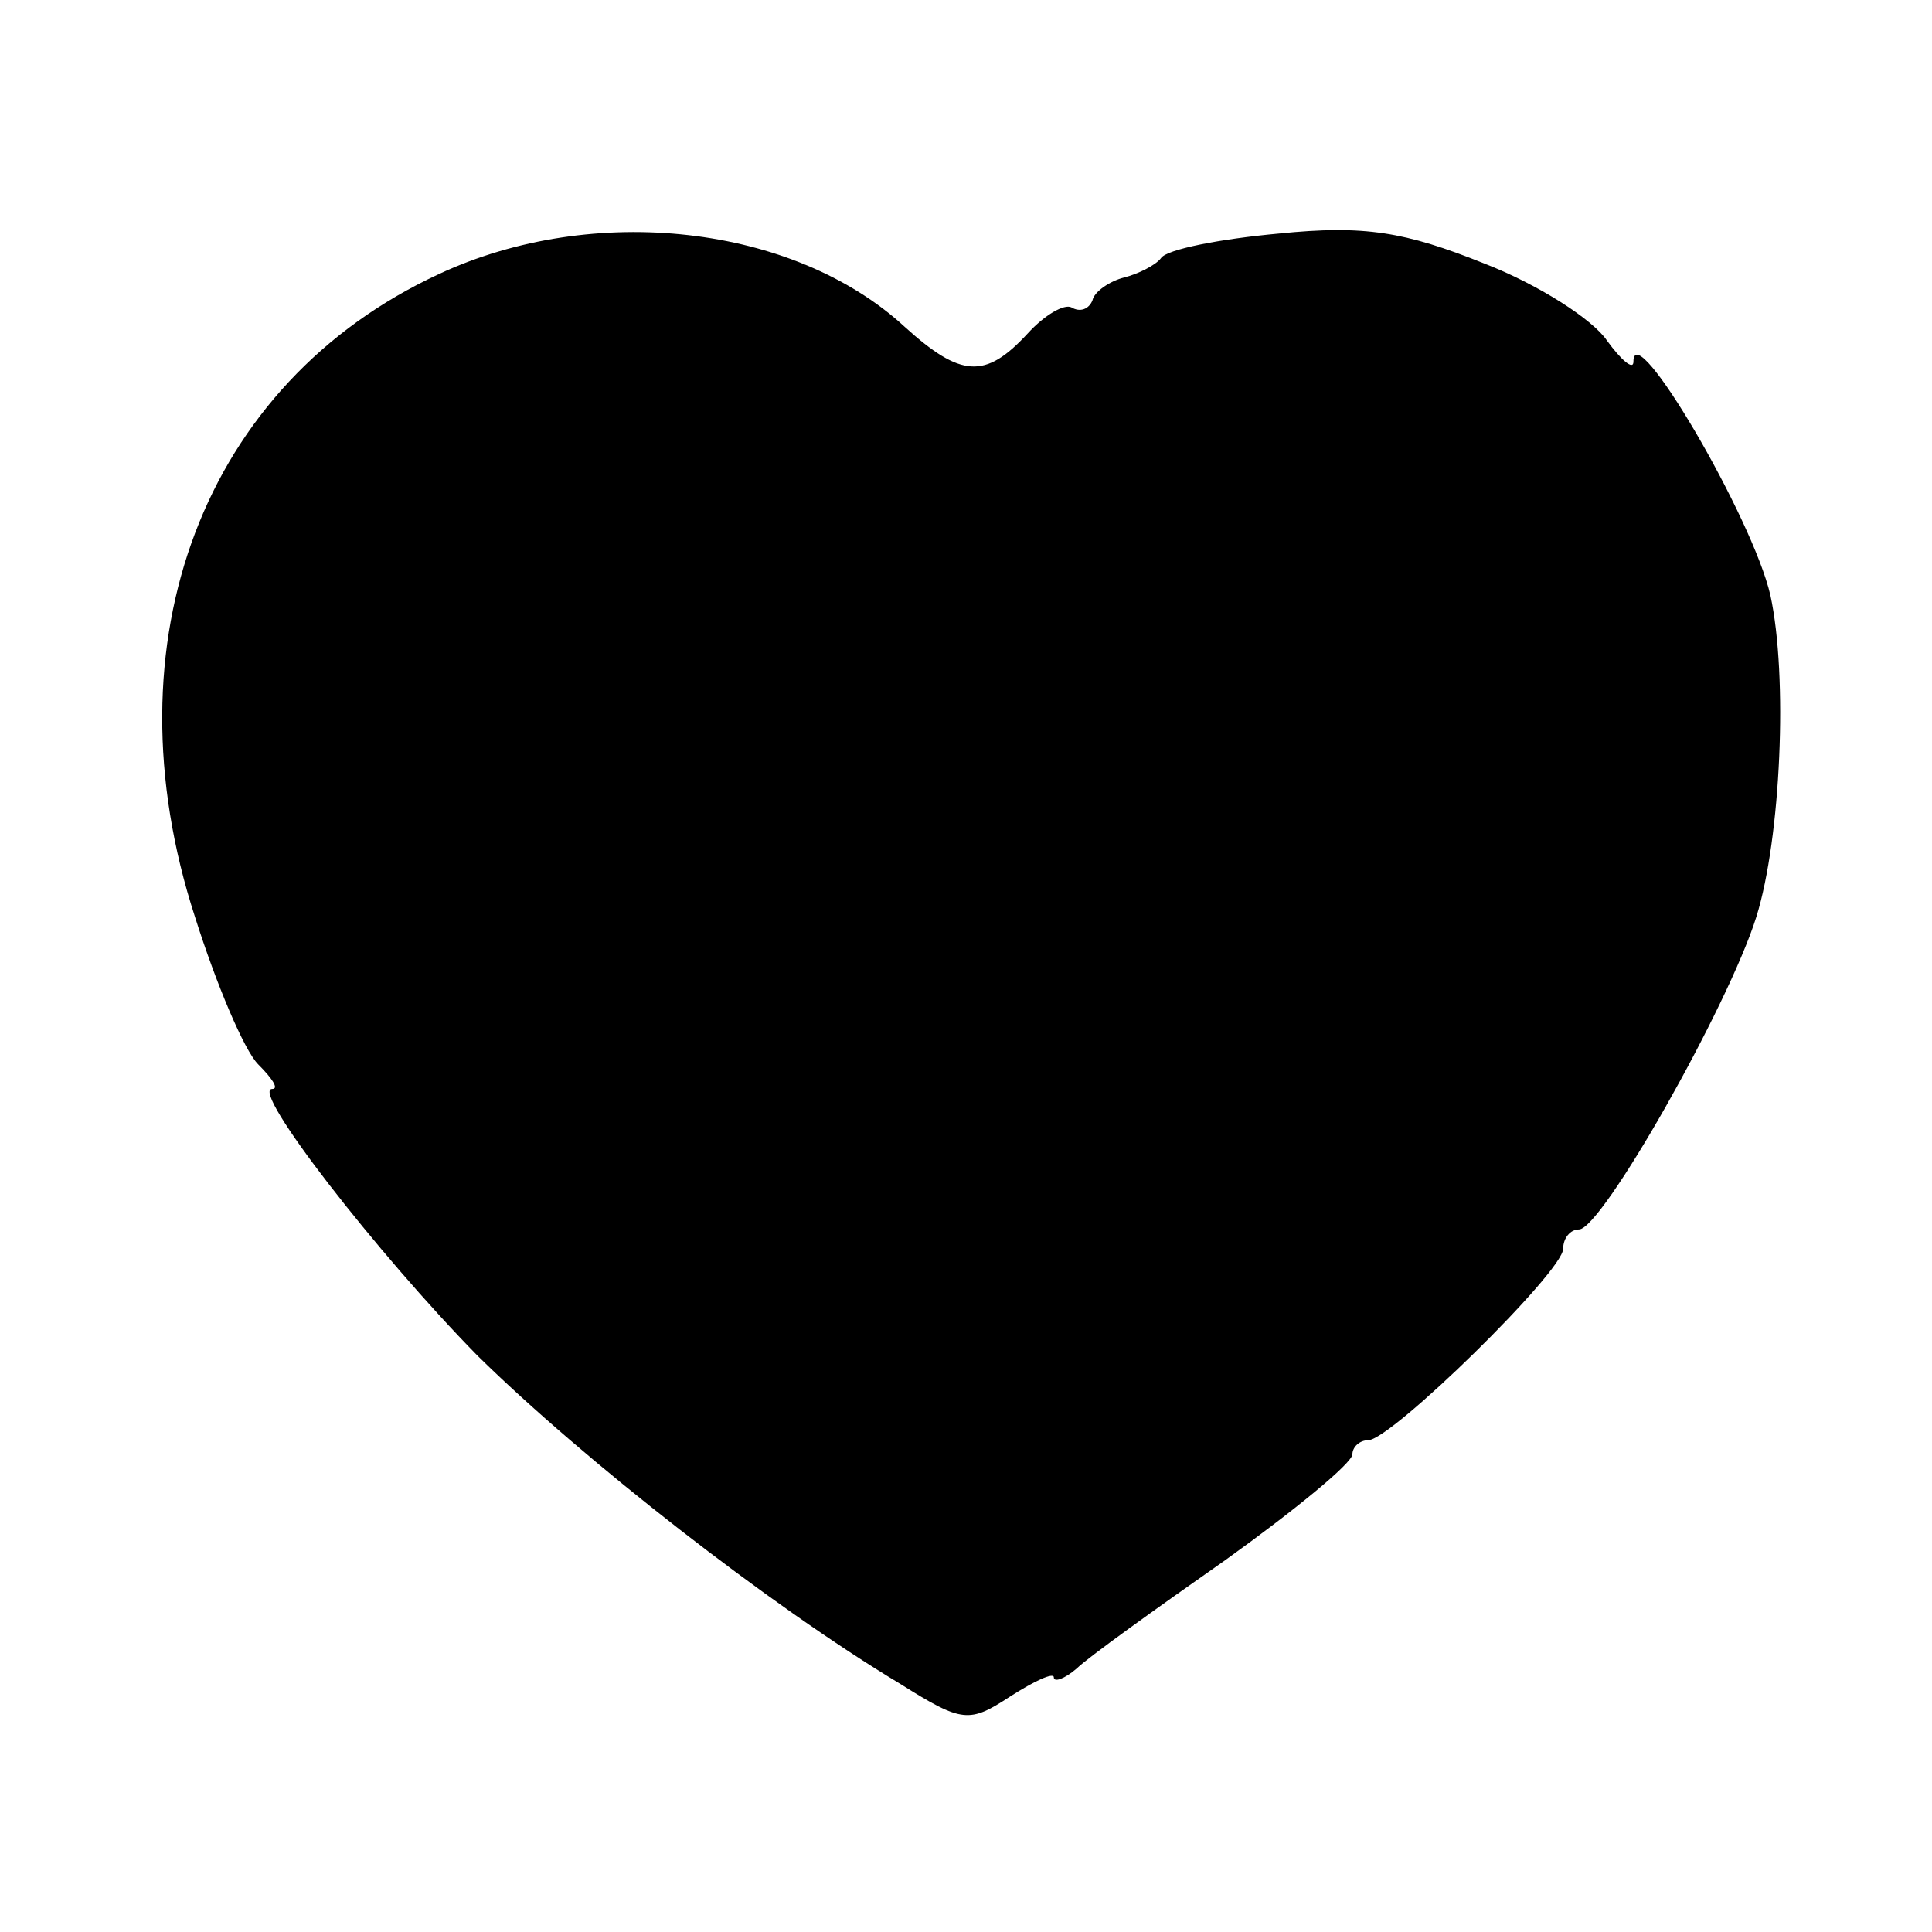 <?xml version="1.0" standalone="no"?>
<!DOCTYPE svg PUBLIC "-//W3C//DTD SVG 20010904//EN"
 "http://www.w3.org/TR/2001/REC-SVG-20010904/DTD/svg10.dtd">
<svg version="1.0" xmlns="http://www.w3.org/2000/svg"
 width="110pt" height="110pt" viewBox="0 0 110 110"
 preserveAspectRatio="xMidYMid meet">
<g transform="translate(0,110) scale(0.1,-0.1)"
fill="#000000" stroke="none">
<path d="M250 944 c-134 -62 -190 -209 -139 -366 12 -38 28 -76 36 -84 8 -8
12 -14 8 -14 -13 0 60 -94 117 -152 60 -59 166 -142 241 -187 35 -22 39 -22
62 -7 14 9 25 14 25 11 0 -3 6 -1 13 5 6 6 45 34 85 62 39 28 72 55 72 60 0 4
4 8 9 8 13 0 111 96 111 109 0 6 4 11 9 11 13 0 85 127 101 178 14 45 18 137
8 183 -10 44 -78 160 -78 133 0 -5 -7 1 -15 12 -8 12 -39 32 -70 44 -45 18
-68 22 -117 17 -33 -3 -64 -9 -67 -14 -3 -4 -13 -9 -21 -11 -8 -2 -17 -8 -18
-13 -2 -5 -7 -7 -12 -4 -4 2 -15 -4 -25 -15 -24 -26 -38 -25 -70 4 -63 58
-177 71 -265 30z"/>
</g>
</svg>
